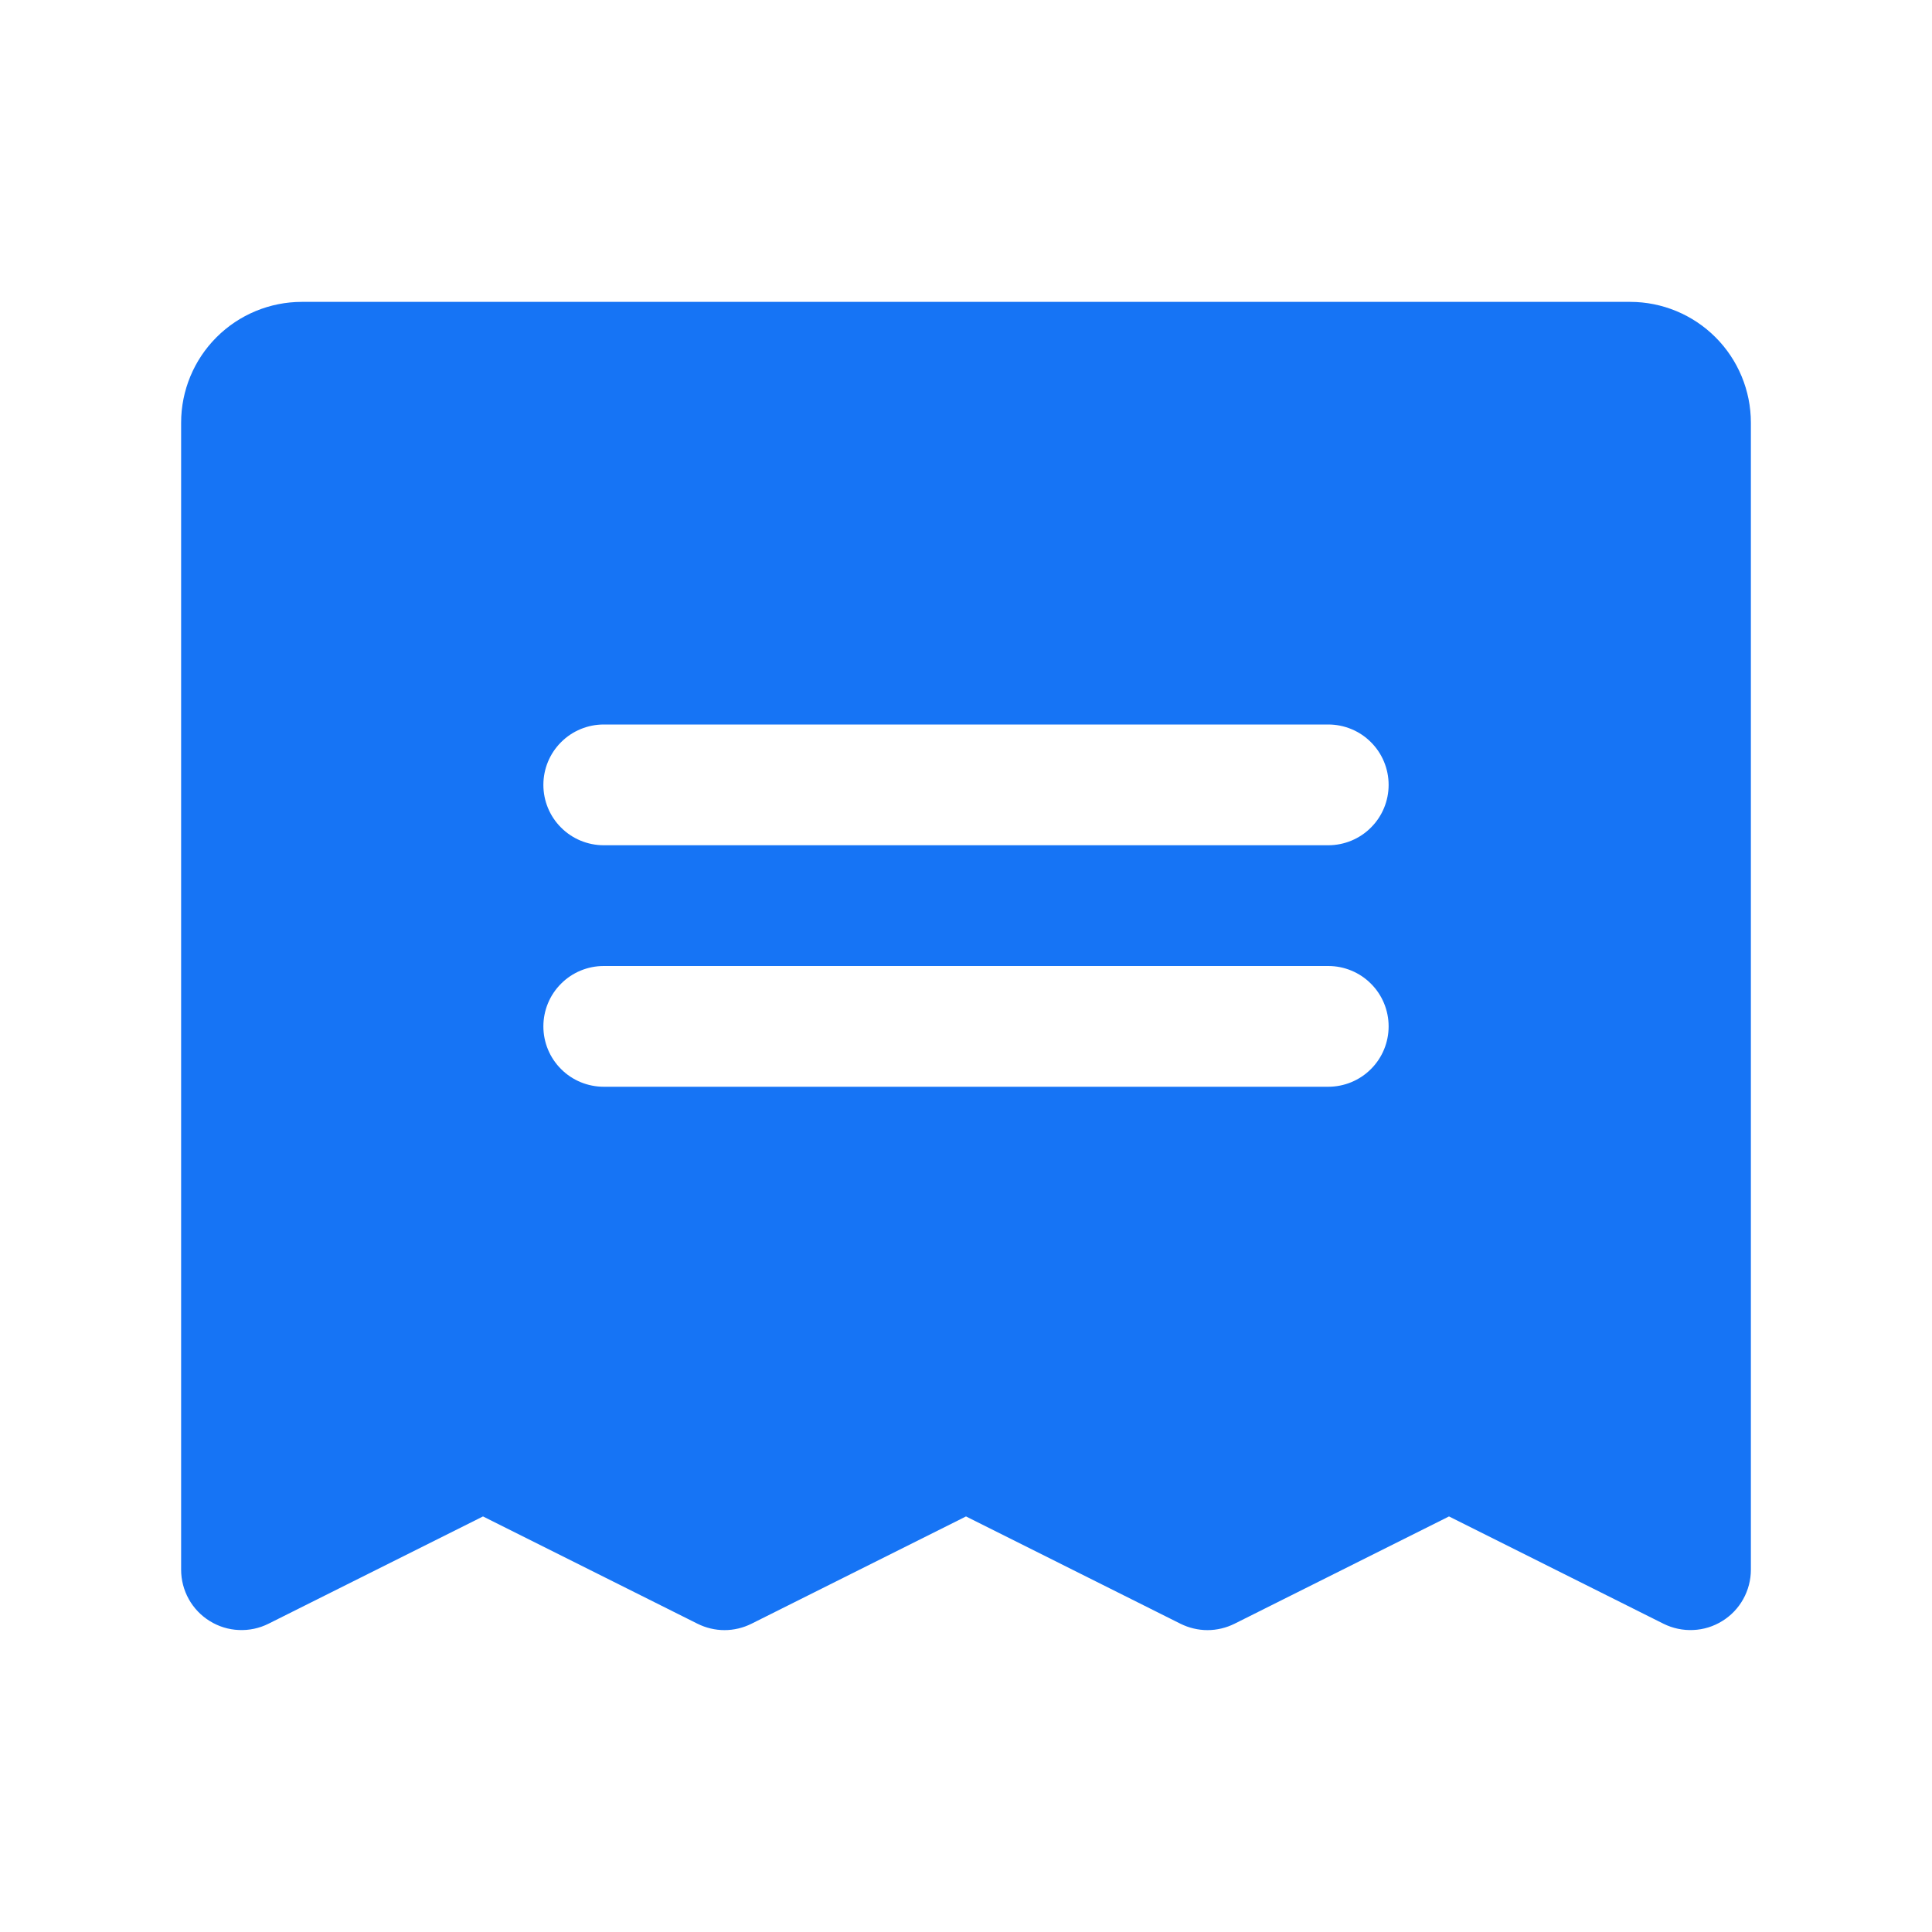 <?xml version="1.0" encoding="UTF-8"?>
<svg xmlns="http://www.w3.org/2000/svg" width="32" height="32" viewBox="0 0 32 32" fill="none">
  <g clip-path="url(#clip0_692_37935)">
    <path d="M27 5H5C4.47 5 3.961 5.211 3.586 5.586C3.211 5.961 3 6.47 3 7V26C3 26.17 3.044 26.338 3.127 26.487C3.21 26.636 3.33 26.761 3.475 26.85C3.62 26.94 3.785 26.991 3.955 26.998C4.126 27.006 4.295 26.97 4.447 26.894L8 25.117L11.553 26.894C11.691 26.963 11.845 27 12 27C12.155 27 12.309 26.963 12.447 26.894L16 25.117L19.552 26.894C19.691 26.963 19.845 27 20 27C20.155 27 20.309 26.963 20.448 26.894L24 25.117L27.552 26.894C27.705 26.97 27.874 27.006 28.045 26.998C28.215 26.991 28.38 26.94 28.525 26.85C28.67 26.761 28.79 26.636 28.873 26.487C28.956 26.338 29 26.17 29 26V7C29 6.47 28.789 5.961 28.414 5.586C28.039 5.211 27.53 5 27 5ZM22 18H10C9.735 18 9.48 17.895 9.293 17.707C9.105 17.52 9 17.265 9 17C9 16.735 9.105 16.48 9.293 16.293C9.48 16.105 9.735 16 10 16H22C22.265 16 22.52 16.105 22.707 16.293C22.895 16.48 23 16.735 23 17C23 17.265 22.895 17.52 22.707 17.707C22.52 17.895 22.265 18 22 18ZM22 14H10C9.735 14 9.48 13.895 9.293 13.707C9.105 13.52 9 13.265 9 13C9 12.735 9.105 12.48 9.293 12.293C9.48 12.105 9.735 12 10 12H22C22.265 12 22.52 12.105 22.707 12.293C22.895 12.48 23 12.735 23 13C23 13.265 22.895 13.52 22.707 13.707C22.52 13.895 22.265 14 22 14Z" fill="#1674F5"></path>
  </g>
  <defs>
    <clipPath id="clip0_692_37935">
      <rect width="32" height="32" fill="white"></rect>
    </clipPath>
  </defs>
</svg>
